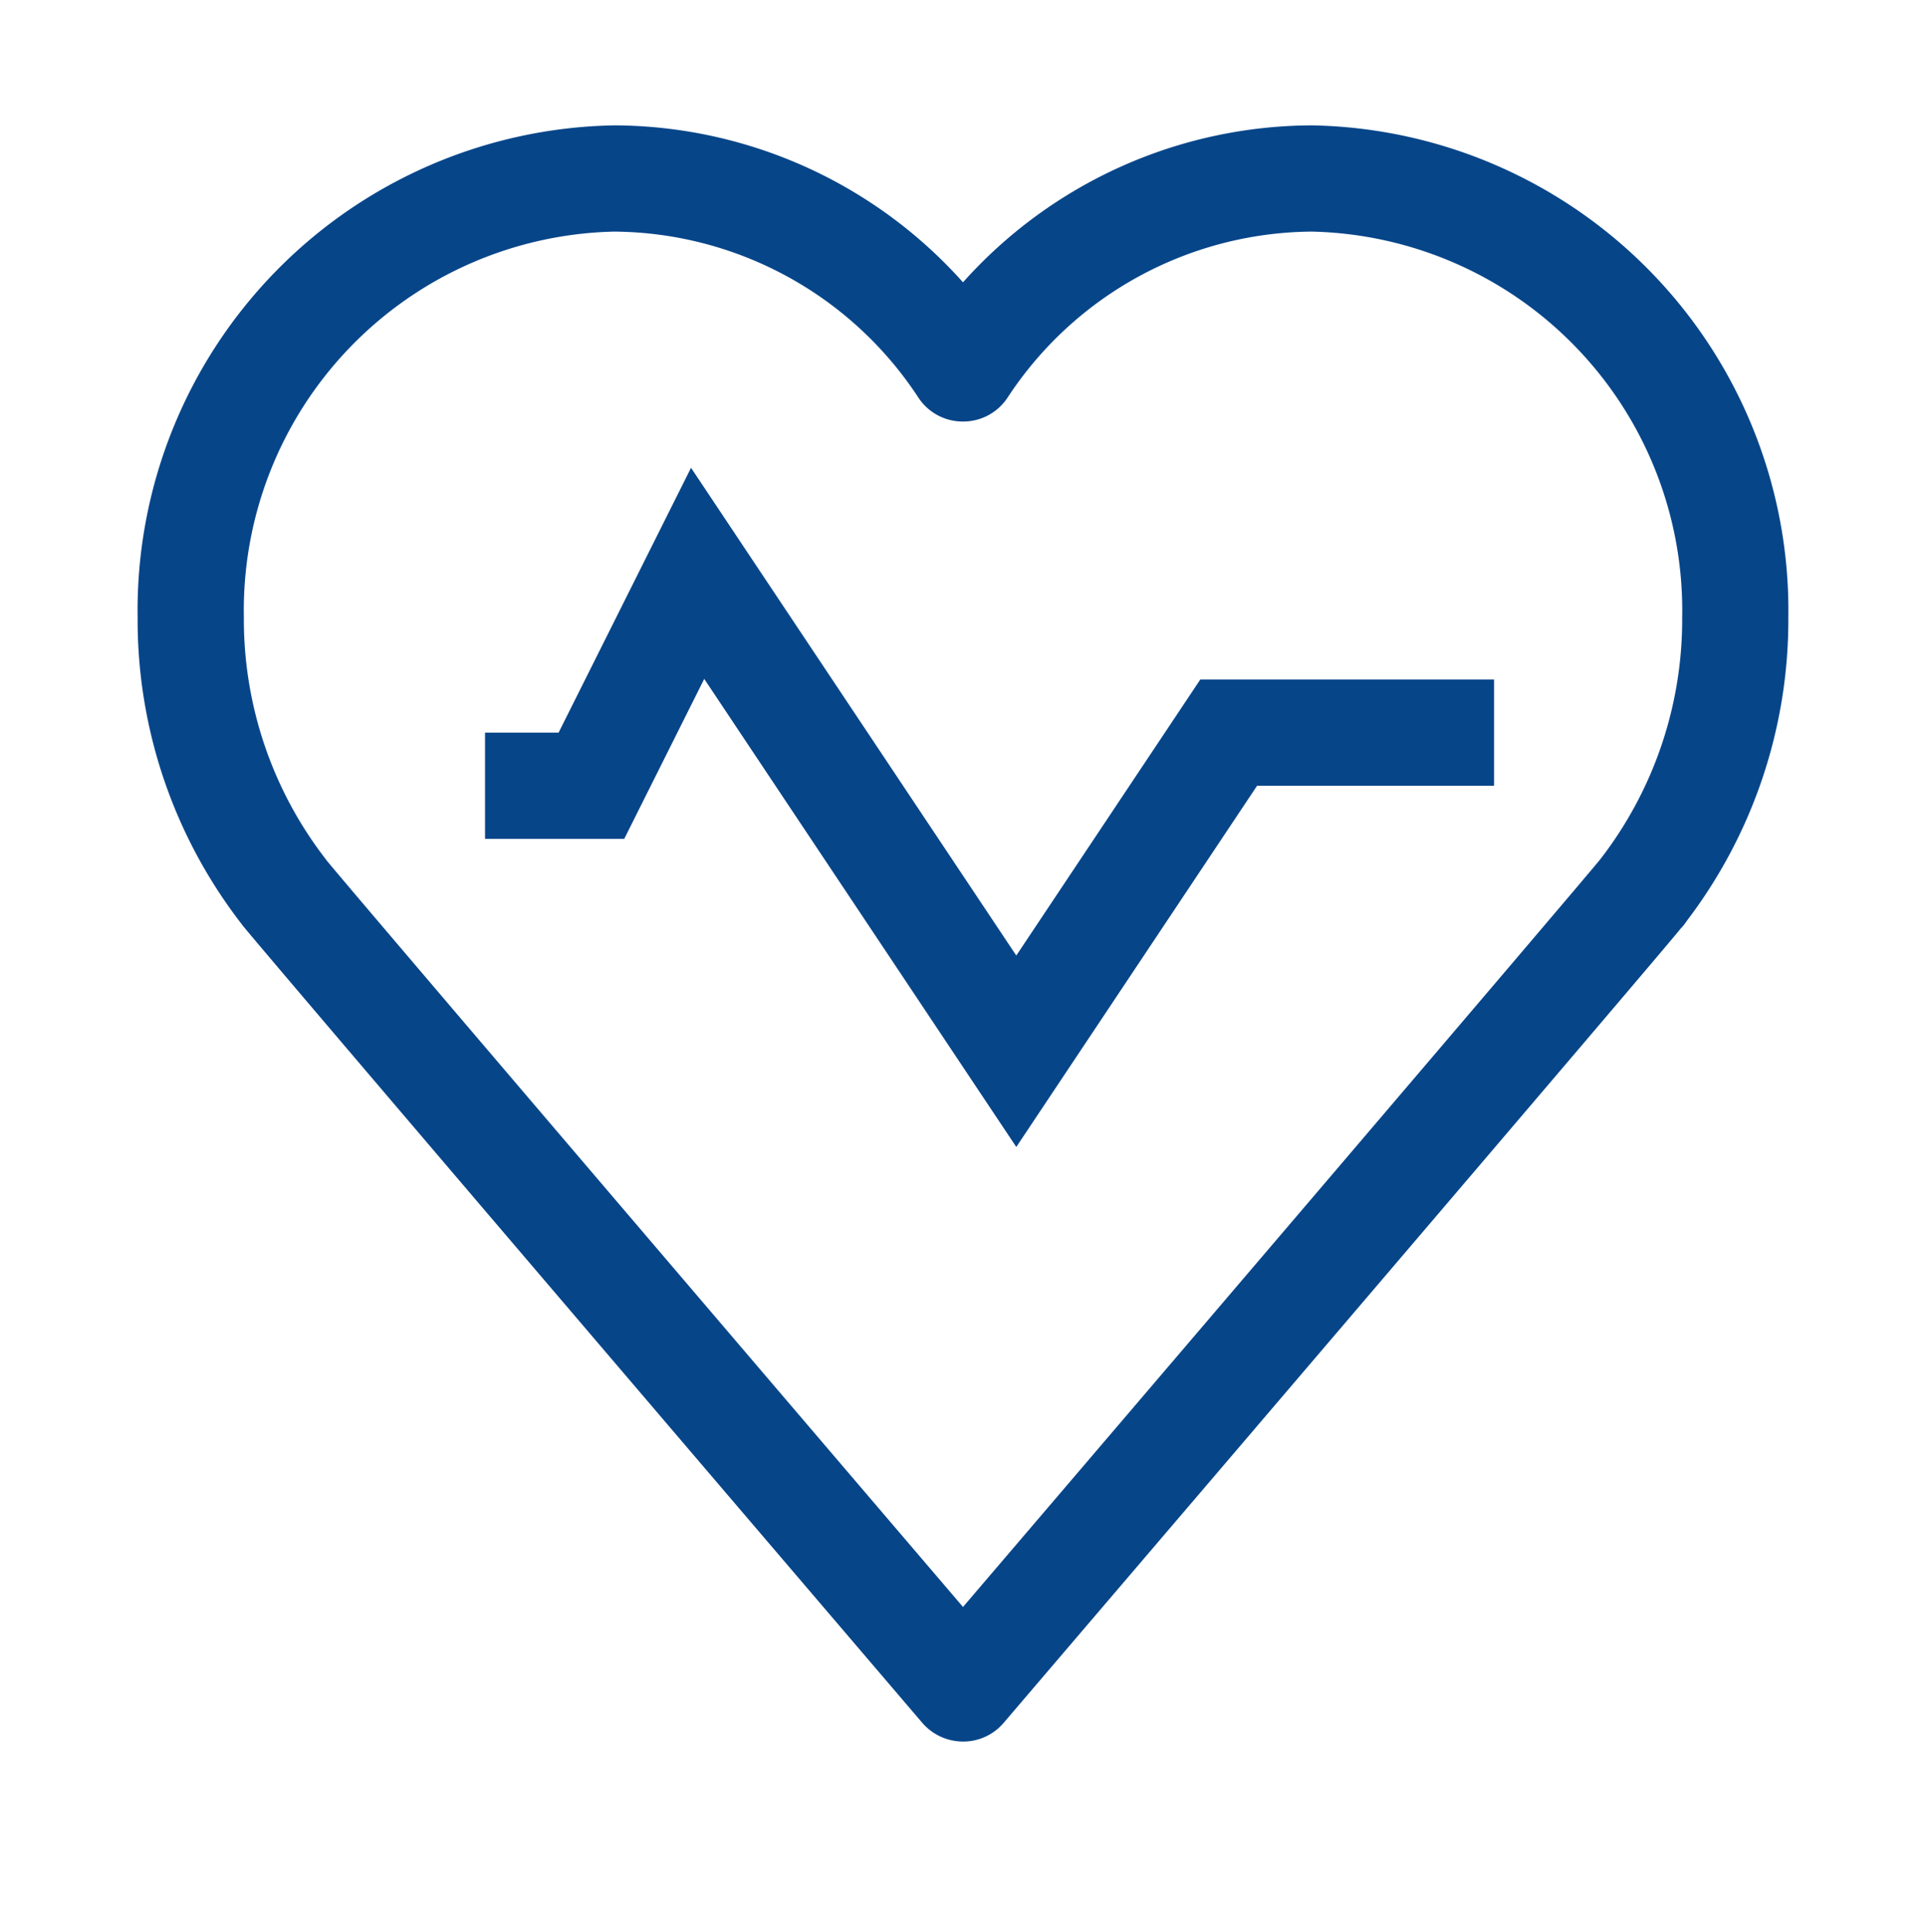 <svg id="Ebene_1" data-name="Ebene 1" xmlns="http://www.w3.org/2000/svg" width="42" height="42.133" viewBox="0 0 42 42.133">
  <defs>
    <style>
      .cls-1 {
        fill: #074589;
      }
    </style>
  </defs>
  <g>
    <polygon class="cls-1" points="22.162 20.839 15.069 10.202 12.181 15.978 10.577 15.978 10.577 18.294 13.613 18.294 15.357 14.806 22.162 25.014 27.413 17.136 32.581 17.136 32.581 14.82 26.174 14.82 22.162 20.839"/>
    <path class="cls-1" d="M28.606,2.734A10.244,10.244,0,0,0,21,6.157a10.244,10.244,0,0,0-7.606-3.423A10.58,10.58,0,0,0,3.001,13.468a10.833,10.833,0,0,0,2.262,6.677c.017.023.034.045.052.067.72.882,13.342,15.657,14.799,17.363a1.177,1.177,0,0,0,.89.406,1.158,1.158,0,0,0,.881-.406c1.48-1.733,14.476-16.946,14.759-17.317a1.177,1.177,0,0,0,.14-.175,10.841,10.841,0,0,0,2.214-6.615A10.58,10.58,0,0,0,28.606,2.734ZM34.892,18.744l-.018.024C34.391,19.362,25.41,29.884,21,35.046c-4.416-5.17-13.42-15.717-13.873-16.276l-.019-.026a8.539,8.539,0,0,1-1.79-5.276A8.262,8.262,0,0,1,13.394,5.051a7.999,7.999,0,0,1,6.637,3.626,1.156,1.156,0,0,0,.965.516h.007a1.156,1.156,0,0,0,.965-.516A7.999,7.999,0,0,1,28.606,5.051a8.262,8.262,0,0,1,8.077,8.418,8.539,8.539,0,0,1-1.79,5.276Z"/>
  </g>
</svg>
